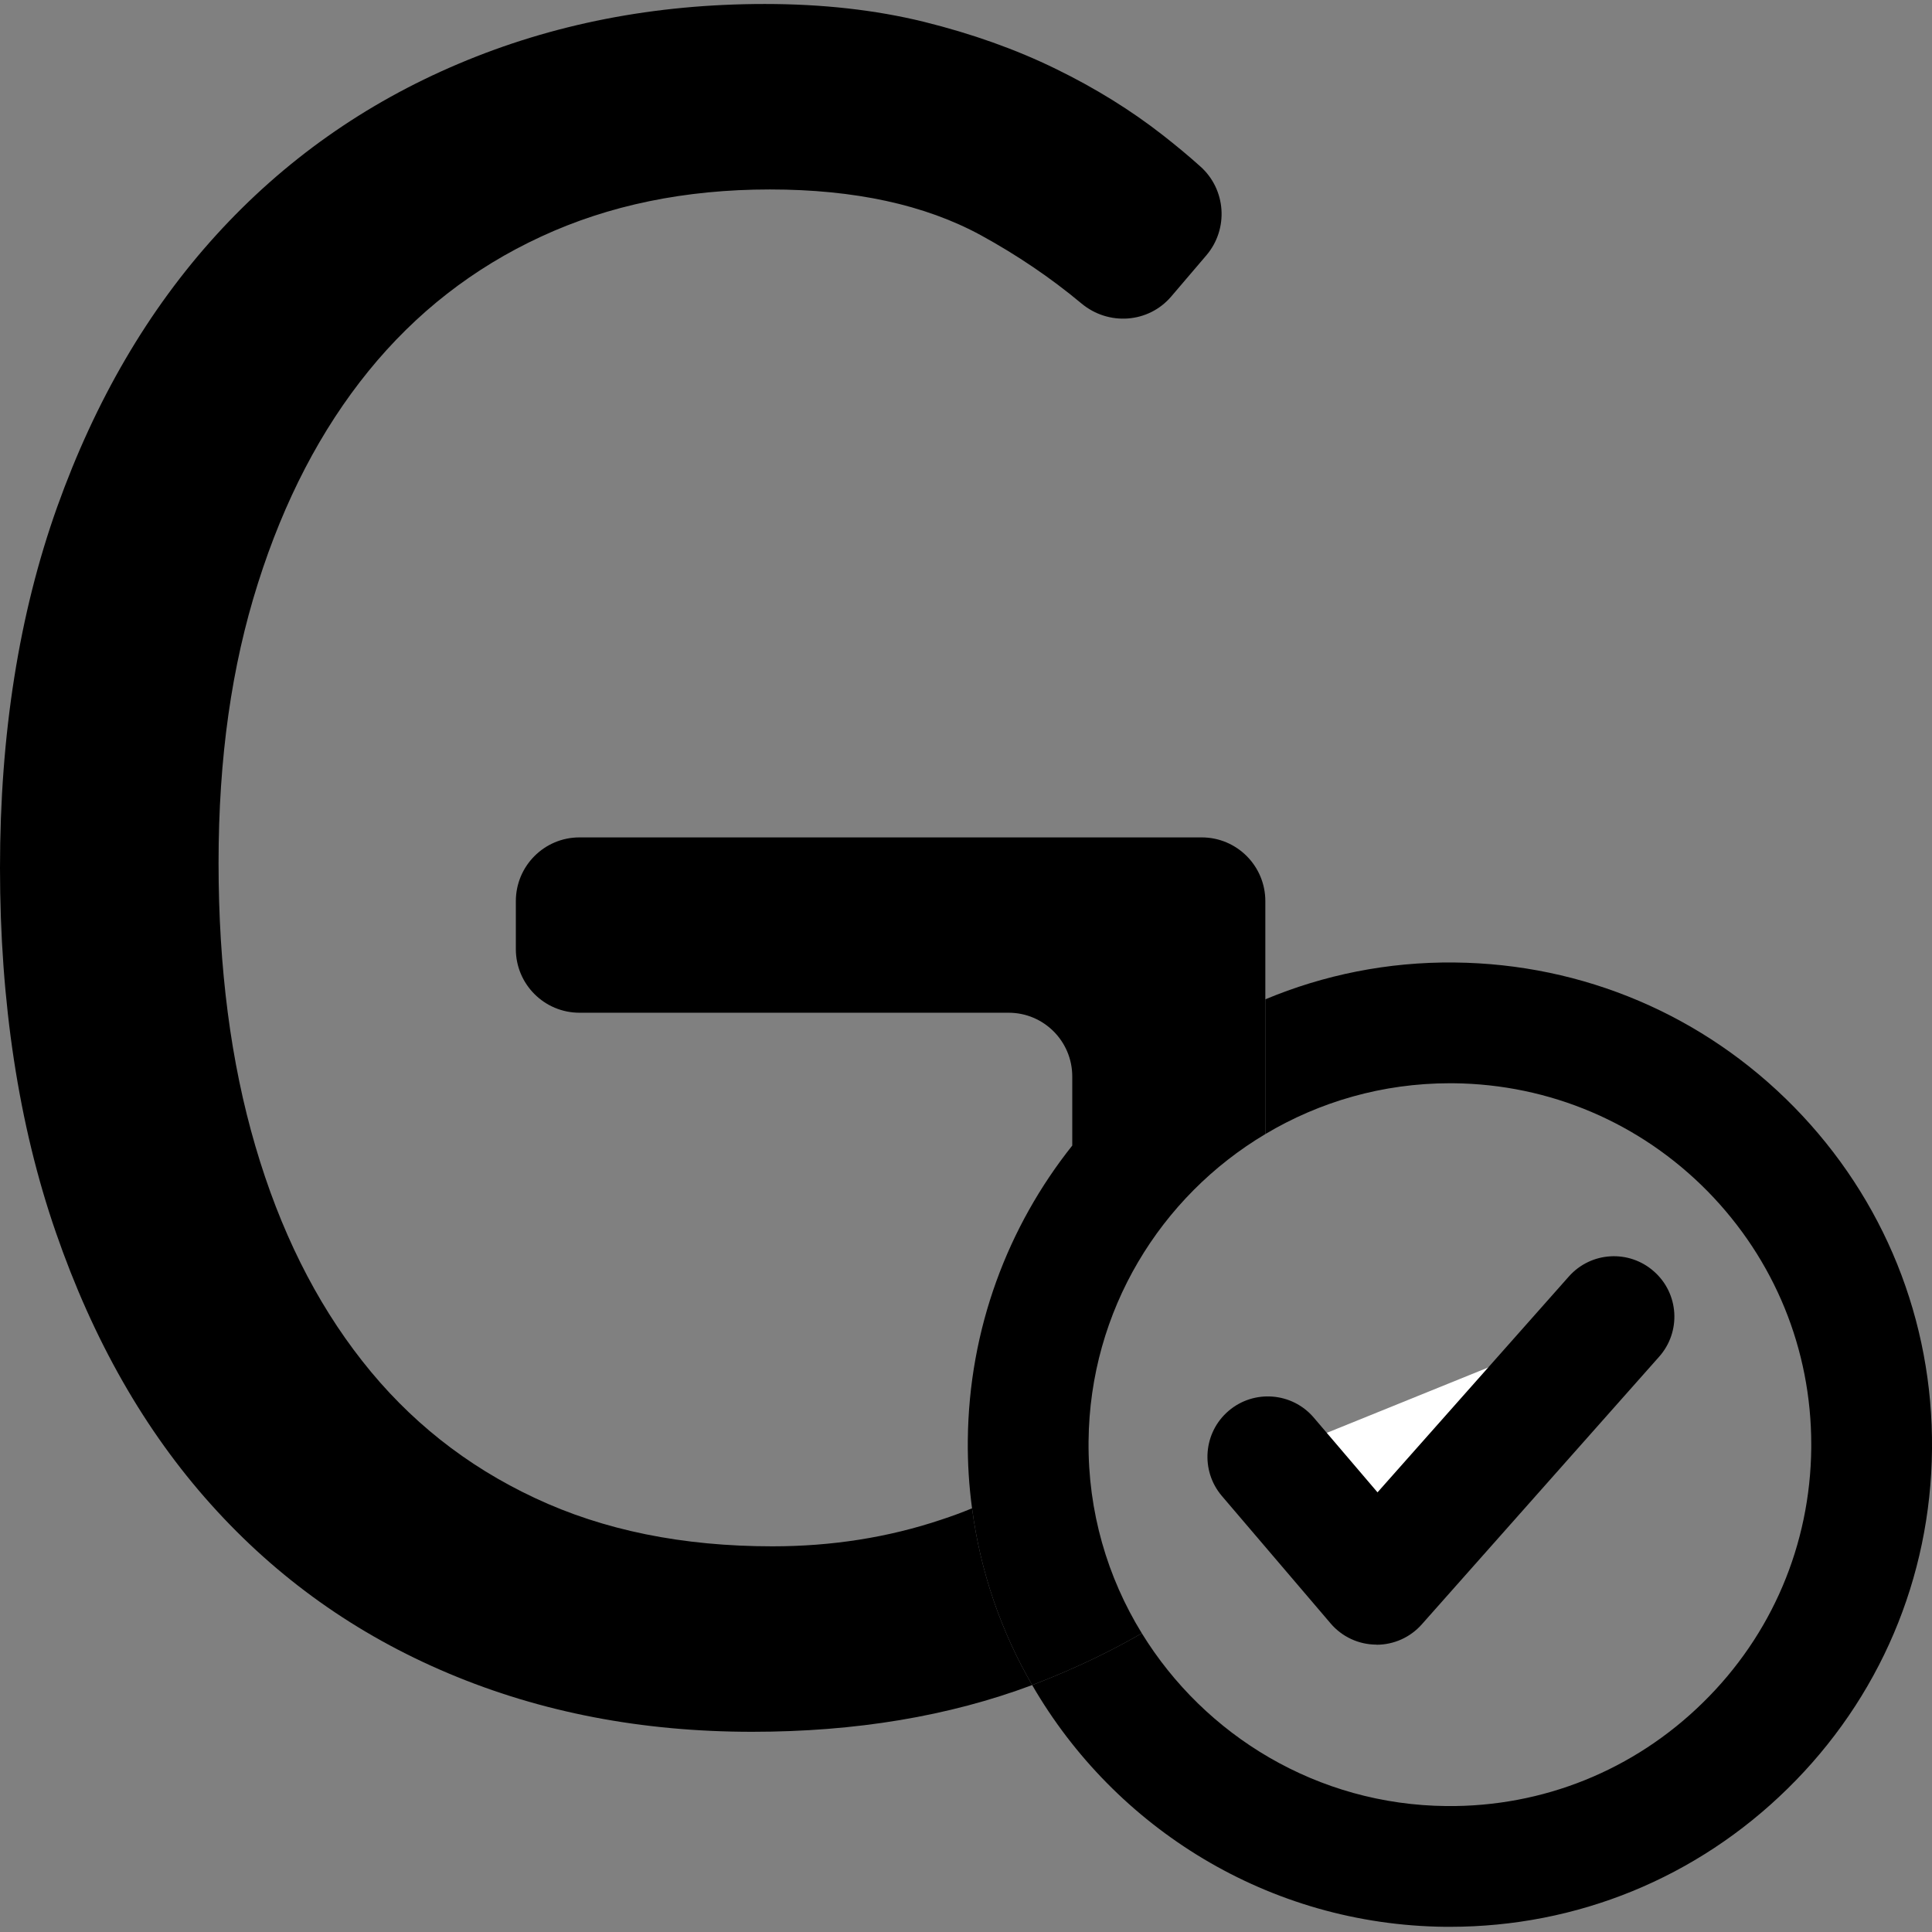 <?xml version="1.0" encoding="UTF-8"?>
<svg xmlns="http://www.w3.org/2000/svg" id="Google" viewBox="0 0 160 160">
  <rect x="0" y="0" width="160" height="160" fill="#808080" stroke="none"/>
  <defs>
    <style>
      .cls-1, .cls-2 {
        stroke-width: 0px;
      }

      .cls-2 {
        fill: #fff;
      }
    </style>
  </defs>
  <g>
    <path class="cls-1" d="M30.51,30.74c3.93-4.84,8.7-8.56,14.31-11.15,5.61-2.6,11.92-3.9,18.94-3.9s12.84,1.27,17.47,3.79c3.01,1.65,5.79,3.53,8.33,5.65,2.24,1.87,5.55,1.64,7.44-.58l2.91-3.41c1.86-2.19,1.63-5.47-.52-7.37-.98-.88-2.02-1.74-3.12-2.6-2.6-2.03-5.54-3.86-8.84-5.47-3.29-1.61-6.94-2.91-10.94-3.9-4-.98-8.38-1.47-13.15-1.47-9.12,0-17.57,1.65-25.36,4.95-7.78,3.29-14.48,8.03-20.09,14.2-5.62,6.18-10,13.68-13.16,22.52C1.58,50.83,0,60.8,0,71.88s1.54,21.29,4.63,30.19c3.08,8.91,7.36,16.42,12.84,22.52,5.47,6.1,12.02,10.77,19.67,13.99,7.65,3.23,16.03,4.84,25.15,4.84,8.57,0,16.3-1.29,23.19-3.87-2.56-4.42-4.29-9.37-4.98-14.64-.81.34-1.66.65-2.54.94-4.41,1.48-9.08,2.21-13.99,2.21-7.44,0-13.99-1.33-19.67-4-5.69-2.66-10.46-6.45-14.31-11.36-3.86-4.91-6.81-10.84-8.84-17.78-2.04-6.95-3.05-14.76-3.05-23.46s1.08-16.28,3.26-23.15c2.17-6.87,5.22-12.73,9.15-17.57Z"></path>
    <path class="cls-1" d="M104.79,74.63v19.29c-8.68,5.17-14.54,14.61-14.64,25.43-.06,5.83,1.56,11.28,4.41,15.91-2.29,1.33-4.77,2.54-7.44,3.64-.54.22-1.09.44-1.64.65-2.56-4.42-4.29-9.37-4.98-14.64-.25-1.85-.37-3.73-.35-5.65.09-9.21,3.31-17.68,8.65-24.39v-5.72c0-2.92-2.36-5.28-5.27-5.28h-35.54c-2.91,0-5.27-2.36-5.27-5.27v-3.97c0-2.92,2.36-5.28,5.27-5.28h51.53c2.91,0,5.27,2.36,5.27,5.28Z"></path>
  </g>
  <path class="cls-1" d="M148.58,91.68c-7.47-7.61-17.46-11.86-28.12-11.97-5.54-.06-10.84,1.03-15.67,3.05v11.16c4.47-2.67,9.7-4.21,15.28-4.21h.29c7.99.08,15.48,3.27,21.08,8.97,5.52,5.64,8.56,13.06,8.56,20.94v.31c-.08,7.99-3.26,15.48-8.97,21.07-5.7,5.6-13.25,8.65-21.24,8.57-10.67-.1-20.01-5.82-25.23-14.31-2.29,1.33-4.77,2.54-7.44,3.64-.54.22-1.09.44-1.64.65,6.84,11.83,19.58,19.87,34.21,20.02h.39c10.52,0,20.43-4.05,27.95-11.43,7.62-7.47,11.87-17.45,11.97-28.12.1-10.66-3.96-20.73-11.42-28.34Z"></path>
  <g>
    <polyline class="cls-2" points="105 120.64 114.01 131.2 133.66 109.03"></polyline>
    <path class="cls-1" d="M114.01,136.2h-.05c-1.45-.01-2.82-.65-3.76-1.75l-9.01-10.56c-1.79-2.1-1.54-5.26.56-7.05,2.1-1.79,5.26-1.54,7.05.56l5.28,6.19,15.84-17.87c1.83-2.07,4.99-2.26,7.06-.42,2.07,1.83,2.26,4.99.42,7.06l-19.66,22.17c-.95,1.07-2.31,1.68-3.74,1.68Z"></path>
  </g>
</svg>
